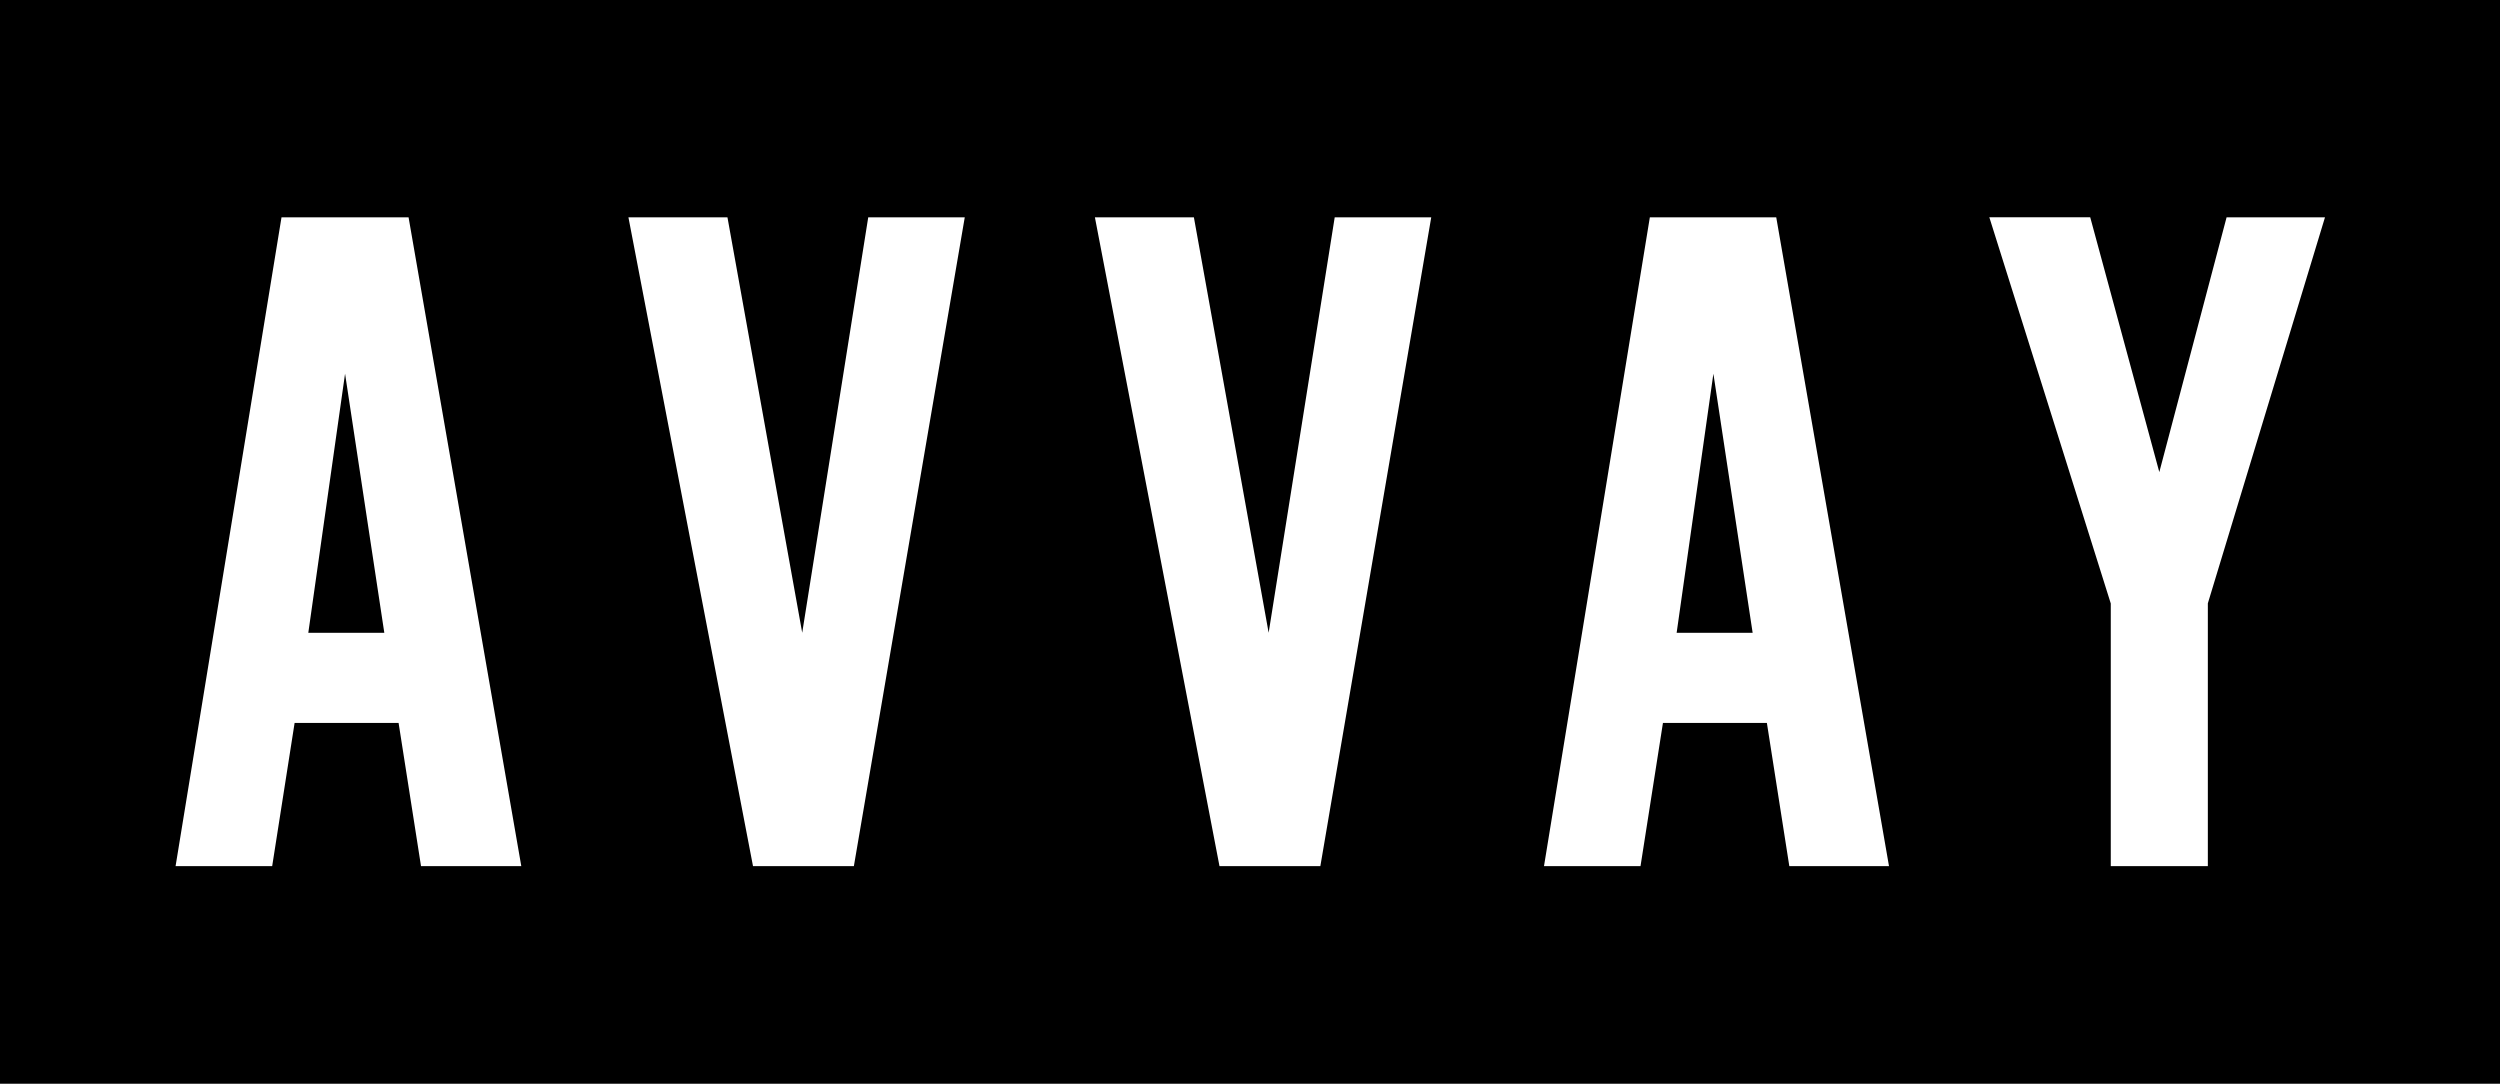 <svg id="Canvas" xmlns="http://www.w3.org/2000/svg" width="64.076" height="27.776" viewBox="0 0 64.076 27.776">
  <g id="Primary_KO_White" data-name="Primary KO White" transform="translate(0 0)">
    <g id="Primary_KO_Black" data-name="Primary KO Black">
      <g id="Group">
        <g id="Vector">
          <path id="Path_5624" data-name="Path 5624" d="M0,0V27.776H64.076V0ZM10.791,22.2l-.575-3.671H7.551L6.976,22.2H4.5L7.215,5.571h3.257L13.361,22.2Zm11.094,0H19.3L16.107,5.571h2.538l1.916,10.647L22.253,5.571h2.474Zm11.956,0H31.256L28.063,5.571H30.6l1.916,10.647L34.209,5.571h2.474Zm12.02,0-.575-3.671H42.622L42.047,22.2H39.573L42.286,5.571h3.24L48.416,22.2Zm10.727-6.736V22.2H54.1V15.468l-3.113-9.9h2.586L55.344,12.1l1.724-6.529h2.522Z" transform="translate(0 0)"/>
        </g>
        <g id="Vector-2" data-name="Vector" transform="translate(7.902 9.578)">
          <path id="Path_5625" data-name="Path 5625" d="M0,6.641H1.948L.942,0Z" transform="translate(0 0)"/>
        </g>
        <g id="Vector-3" data-name="Vector" transform="translate(42.973 9.578)">
          <path id="Path_5626" data-name="Path 5626" d="M0,6.641H1.948L.942,0Z" transform="translate(0 0)"/>
        </g>
      </g>
    </g>
  </g>
</svg>
